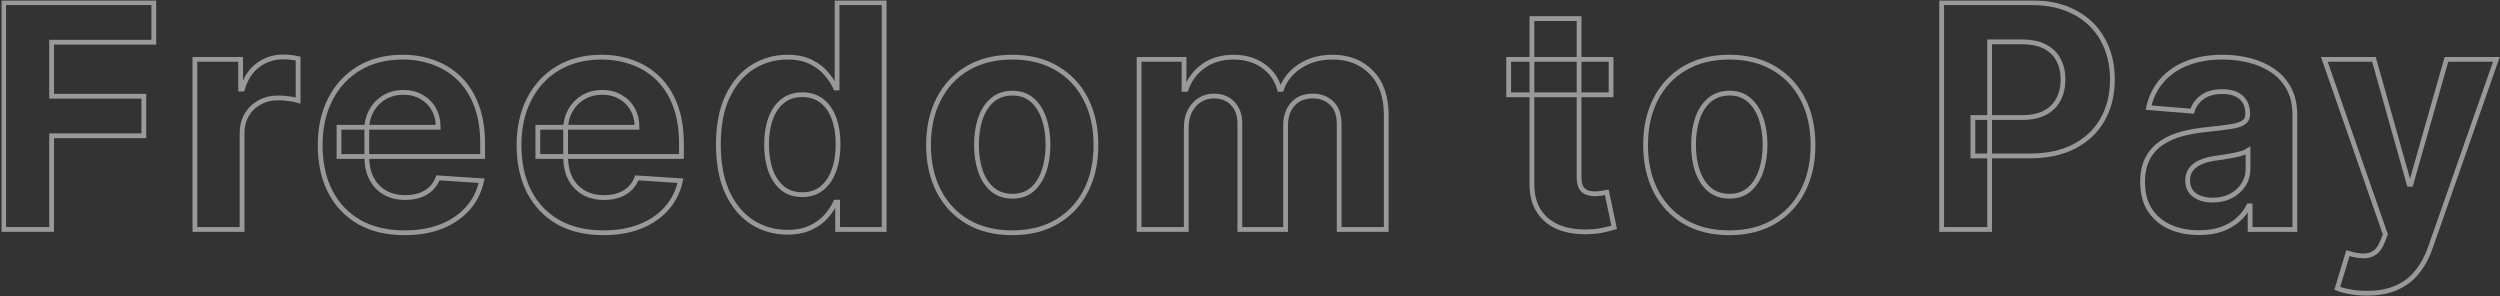 <svg width="1046" height="124" viewBox="0 0 1046 124" fill="none" xmlns="http://www.w3.org/2000/svg">
<rect x="0" y="0" width="1046" height="124" fill="#333333" stroke="none"/>
<mask id="path-1-outside-1_307_3616" maskUnits="userSpaceOnUse" x="0.533" y="0.12" width="1046" height="124" fill="black">
<rect fill="white" x="0.533" y="0.12" width="1046" height="124"/>
<path d="M1.533 96V1.12H64.354V17.659H21.593V40.267H60.185V56.806H21.593V96H1.533Z"/>
<path d="M81.549 96V24.84H100.682V37.256H101.423C102.721 32.839 104.898 29.503 107.956 27.249C111.013 24.963 114.534 23.821 118.519 23.821C119.507 23.821 120.572 23.882 121.715 24.006C122.858 24.13 123.862 24.299 124.727 24.515V42.028C123.8 41.75 122.518 41.502 120.881 41.286C119.244 41.07 117.746 40.962 116.387 40.962C113.484 40.962 110.89 41.595 108.604 42.861C106.35 44.097 104.558 45.827 103.23 48.05C101.933 50.274 101.284 52.837 101.284 55.741V96H81.549Z"/>
<path d="M169.266 97.39C161.946 97.39 155.646 95.907 150.364 92.942C145.114 89.947 141.068 85.715 138.226 80.248C135.385 74.751 133.964 68.249 133.964 60.744C133.964 53.424 135.385 47 138.226 41.472C141.068 35.943 145.067 31.635 150.225 28.546C155.414 25.457 161.498 23.913 168.478 23.913C173.173 23.913 177.543 24.67 181.589 26.183C185.666 27.666 189.218 29.905 192.245 32.901C195.303 35.897 197.681 39.665 199.379 44.205C201.078 48.714 201.927 53.996 201.927 60.049V65.47H141.84V53.239H183.35C183.35 50.398 182.732 47.88 181.497 45.688C180.261 43.495 178.547 41.781 176.354 40.545C174.192 39.279 171.675 38.646 168.803 38.646C165.807 38.646 163.151 39.341 160.834 40.73C158.549 42.089 156.757 43.927 155.46 46.243C154.163 48.529 153.499 51.077 153.468 53.888V65.516C153.468 69.037 154.117 72.079 155.414 74.643C156.742 77.206 158.611 79.183 161.02 80.573C163.429 81.963 166.286 82.657 169.59 82.657C171.783 82.657 173.791 82.349 175.613 81.731C177.435 81.113 178.995 80.187 180.292 78.951C181.589 77.716 182.578 76.202 183.257 74.411L201.511 75.616C200.584 80.001 198.684 83.831 195.812 87.105C192.971 90.348 189.295 92.881 184.786 94.703C180.308 96.494 175.134 97.39 169.266 97.39Z"/>
<path d="M252.455 97.39C245.135 97.39 238.834 95.907 233.553 92.942C228.302 89.947 224.256 85.715 221.415 80.248C218.574 74.751 217.153 68.249 217.153 60.744C217.153 53.424 218.574 47 221.415 41.472C224.256 35.943 228.256 31.635 233.414 28.546C238.603 25.457 244.687 23.913 251.667 23.913C256.362 23.913 260.732 24.67 264.778 26.183C268.855 27.666 272.407 29.905 275.434 32.901C278.491 35.897 280.87 39.665 282.568 44.205C284.267 48.714 285.116 53.996 285.116 60.049V65.47H225.029V53.239H266.539C266.539 50.398 265.921 47.88 264.686 45.688C263.45 43.495 261.736 41.781 259.543 40.545C257.381 39.279 254.864 38.646 251.992 38.646C248.996 38.646 246.34 39.341 244.023 40.73C241.738 42.089 239.946 43.927 238.649 46.243C237.352 48.529 236.688 51.077 236.657 53.888V65.516C236.657 69.037 237.306 72.079 238.603 74.643C239.931 77.206 241.799 79.183 244.208 80.573C246.618 81.963 249.474 82.657 252.779 82.657C254.972 82.657 256.98 82.349 258.802 81.731C260.624 81.113 262.184 80.187 263.481 78.951C264.778 77.716 265.767 76.202 266.446 74.411L284.699 75.616C283.773 80.001 281.873 83.831 279.001 87.105C276.16 90.348 272.484 92.881 267.975 94.703C263.496 96.494 258.323 97.39 252.455 97.39Z"/>
<path d="M329.436 97.158C324.031 97.158 319.135 95.768 314.75 92.989C310.395 90.178 306.936 86.055 304.372 80.619C301.84 75.152 300.573 68.45 300.573 60.513C300.573 52.359 301.886 45.579 304.511 40.175C307.136 34.739 310.627 30.677 314.981 27.99C319.367 25.272 324.17 23.913 329.389 23.913C333.374 23.913 336.694 24.593 339.35 25.952C342.037 27.28 344.199 28.948 345.836 30.955C347.504 32.932 348.77 34.878 349.635 36.792H350.237V1.12H369.927V96H350.469V84.603H349.635C348.708 86.58 347.396 88.541 345.697 90.487C344.029 92.402 341.852 93.993 339.165 95.259C336.509 96.525 333.266 97.158 329.436 97.158ZM335.69 81.453C338.871 81.453 341.558 80.588 343.751 78.859C345.975 77.098 347.674 74.643 348.847 71.492C350.052 68.342 350.654 64.651 350.654 60.42C350.654 56.189 350.067 52.513 348.894 49.394C347.72 46.274 346.021 43.865 343.798 42.167C341.574 40.468 338.871 39.618 335.69 39.618C332.447 39.618 329.714 40.499 327.49 42.259C325.266 44.02 323.583 46.46 322.44 49.579C321.297 52.699 320.726 56.312 320.726 60.42C320.726 64.559 321.297 68.219 322.44 71.4C323.614 74.55 325.297 77.021 327.49 78.812C329.714 80.573 332.447 81.453 335.69 81.453Z"/>
<path d="M423.523 97.39C416.327 97.39 410.104 95.861 404.853 92.803C399.633 89.715 395.603 85.422 392.761 79.924C389.92 74.396 388.499 67.987 388.499 60.698C388.499 53.347 389.92 46.923 392.761 41.425C395.603 35.897 399.633 31.604 404.853 28.546C410.104 25.457 416.327 23.913 423.523 23.913C430.72 23.913 436.928 25.457 442.147 28.546C447.398 31.604 451.444 35.897 454.285 41.425C457.127 46.923 458.548 53.347 458.548 60.698C458.548 67.987 457.127 74.396 454.285 79.924C451.444 85.422 447.398 89.715 442.147 92.803C436.928 95.861 430.72 97.39 423.523 97.39ZM423.616 82.102C426.89 82.102 429.623 81.175 431.816 79.322C434.009 77.438 435.661 74.874 436.773 71.631C437.916 68.388 438.487 64.698 438.487 60.559C438.487 56.42 437.916 52.729 436.773 49.486C435.661 46.243 434.009 43.68 431.816 41.796C429.623 39.912 426.89 38.97 423.616 38.97C420.311 38.97 417.532 39.912 415.277 41.796C413.053 43.68 411.37 46.243 410.227 49.486C409.115 52.729 408.559 56.42 408.559 60.559C408.559 64.698 409.115 68.388 410.227 71.631C411.37 74.874 413.053 77.438 415.277 79.322C417.532 81.175 420.311 82.102 423.616 82.102Z"/>
<path d="M476.599 96V24.84H495.408V37.395H496.242C497.725 33.225 500.195 29.936 503.655 27.527C507.114 25.118 511.252 23.913 516.071 23.913C520.95 23.913 525.105 25.133 528.533 27.573C531.961 29.982 534.247 33.256 535.39 37.395H536.131C537.582 33.318 540.208 30.059 544.007 27.619C547.836 25.149 552.361 23.913 557.581 23.913C564.221 23.913 569.611 26.029 573.749 30.26C577.919 34.461 580.004 40.422 580.004 48.143V96H560.314V52.035C560.314 48.081 559.264 45.116 557.164 43.139C555.064 41.163 552.438 40.175 549.288 40.175C545.705 40.175 542.91 41.317 540.903 43.603C538.895 45.857 537.891 48.838 537.891 52.544V96H518.758V51.618C518.758 48.127 517.754 45.348 515.746 43.279C513.77 41.209 511.16 40.175 507.917 40.175C505.724 40.175 503.747 40.73 501.987 41.842C500.257 42.923 498.883 44.452 497.864 46.429C496.844 48.375 496.335 50.66 496.335 53.285V96H476.599Z"/>
<path d="M674.074 24.84V39.665H631.221V24.84H674.074ZM640.95 7.791H660.686V74.133C660.686 75.955 660.964 77.376 661.52 78.395C662.075 79.384 662.848 80.079 663.836 80.48C664.855 80.882 666.029 81.082 667.357 81.082C668.284 81.082 669.21 81.005 670.137 80.851C671.063 80.665 671.774 80.526 672.268 80.434L675.372 95.12C674.383 95.429 672.994 95.784 671.202 96.185C669.411 96.618 667.233 96.88 664.67 96.973C659.913 97.158 655.744 96.525 652.161 95.073C648.609 93.622 645.845 91.367 643.868 88.309C641.892 85.252 640.919 81.391 640.95 76.728V7.791Z"/>
<path d="M723.536 97.39C716.34 97.39 710.117 95.861 704.866 92.803C699.646 89.715 695.616 85.422 692.774 79.924C689.933 74.396 688.512 67.987 688.512 60.698C688.512 53.347 689.933 46.923 692.774 41.425C695.616 35.897 699.646 31.604 704.866 28.546C710.117 25.457 716.34 23.913 723.536 23.913C730.733 23.913 736.941 25.457 742.16 28.546C747.411 31.604 751.457 35.897 754.298 41.425C757.14 46.923 758.561 53.347 758.561 60.698C758.561 67.987 757.14 74.396 754.298 79.924C751.457 85.422 747.411 89.715 742.16 92.803C736.941 95.861 730.733 97.39 723.536 97.39ZM723.629 82.102C726.903 82.102 729.636 81.175 731.829 79.322C734.022 77.438 735.674 74.874 736.786 71.631C737.929 68.388 738.5 64.698 738.5 60.559C738.5 56.42 737.929 52.729 736.786 49.486C735.674 46.243 734.022 43.68 731.829 41.796C729.636 39.912 726.903 38.97 723.629 38.97C720.324 38.97 717.545 39.912 715.29 41.796C713.066 43.68 711.383 46.243 710.24 49.486C709.128 52.729 708.572 56.42 708.572 60.559C708.572 64.698 709.128 68.388 710.24 71.631C711.383 74.874 713.066 77.438 715.29 79.322C717.545 81.175 720.324 82.102 723.629 82.102Z"/>
<path d="M812.395 96V1.12H849.829C857.025 1.12 863.156 2.494 868.221 5.243C873.286 7.961 877.147 11.744 879.803 16.593C882.49 21.412 883.834 26.971 883.834 33.272C883.834 39.572 882.475 45.132 879.757 49.95C877.039 54.768 873.101 58.52 867.943 61.208C862.816 63.895 856.608 65.238 849.319 65.238H825.46V49.162H846.076C849.937 49.162 853.118 48.498 855.62 47.17C858.152 45.811 860.036 43.943 861.272 41.564C862.538 39.155 863.171 36.391 863.171 33.272C863.171 30.121 862.538 27.372 861.272 25.025C860.036 22.647 858.152 20.809 855.62 19.512C853.087 18.184 849.875 17.52 845.983 17.52H832.456V96H812.395Z"/>
<path d="M920.092 97.344C915.552 97.344 911.506 96.556 907.954 94.981C904.402 93.375 901.592 91.012 899.522 87.893C897.484 84.742 896.464 80.82 896.464 76.125C896.464 72.172 897.19 68.852 898.642 66.165C900.094 63.478 902.07 61.316 904.572 59.679C907.074 58.042 909.915 56.806 913.096 55.972C916.308 55.139 919.675 54.552 923.196 54.212C927.335 53.779 930.67 53.378 933.203 53.007C935.735 52.606 937.573 52.019 938.716 51.247C939.859 50.475 940.43 49.332 940.43 47.819V47.541C940.43 44.606 939.504 42.337 937.65 40.73C935.828 39.124 933.234 38.321 929.867 38.321C926.315 38.321 923.489 39.109 921.389 40.684C919.289 42.228 917.899 44.174 917.22 46.521L898.966 45.039C899.893 40.715 901.715 36.978 904.433 33.828C907.151 30.646 910.656 28.206 914.949 26.508C919.273 24.778 924.277 23.913 929.96 23.913C933.913 23.913 937.697 24.377 941.31 25.303C944.955 26.23 948.182 27.666 950.993 29.612C953.834 31.557 956.073 34.059 957.71 37.117C959.347 40.144 960.166 43.773 960.166 48.004V96H941.449V86.132H940.893C939.751 88.356 938.222 90.317 936.307 92.016C934.392 93.684 932.091 94.996 929.404 95.954C926.717 96.88 923.613 97.344 920.092 97.344ZM925.744 83.723C928.647 83.723 931.211 83.152 933.434 82.009C935.658 80.835 937.403 79.26 938.67 77.283C939.936 75.307 940.569 73.067 940.569 70.566V63.014C939.951 63.416 939.102 63.786 938.021 64.126C936.971 64.435 935.782 64.728 934.454 65.006C933.126 65.254 931.798 65.485 930.469 65.701C929.141 65.887 927.937 66.056 926.856 66.211C924.539 66.551 922.516 67.091 920.787 67.832C919.057 68.574 917.714 69.578 916.756 70.844C915.799 72.079 915.32 73.624 915.32 75.477C915.32 78.164 916.293 80.218 918.239 81.638C920.215 83.028 922.717 83.723 925.744 83.723Z"/>
<path d="M990.332 122.685C987.83 122.685 985.483 122.484 983.29 122.083C981.128 121.712 979.337 121.233 977.916 120.647L982.364 105.914C984.68 106.625 986.765 107.011 988.618 107.072C990.502 107.134 992.123 106.702 993.482 105.775C994.872 104.849 995.999 103.274 996.864 101.05L998.022 98.038L972.496 24.84H993.251L1007.98 77.098H1008.72L1023.6 24.84H1044.49L1016.83 103.691C1015.5 107.52 1013.7 110.856 1011.41 113.697C1009.16 116.57 1006.3 118.778 1002.84 120.322C999.382 121.898 995.212 122.685 990.332 122.685Z"/>
</mask>
<path d="M1.533 96V1.12H64.354V17.659H21.593V40.267H60.185V56.806H21.593V96H1.533Z" stroke="white" stroke-opacity="0.5" stroke-width="2" style="mix-blend-mode:overlay" mask="url(#path-1-outside-1_307_3616)"/>
<path d="M81.549 96V24.84H100.682V37.256H101.423C102.721 32.839 104.898 29.503 107.956 27.249C111.013 24.963 114.534 23.821 118.519 23.821C119.507 23.821 120.572 23.882 121.715 24.006C122.858 24.13 123.862 24.299 124.727 24.515V42.028C123.8 41.75 122.518 41.502 120.881 41.286C119.244 41.07 117.746 40.962 116.387 40.962C113.484 40.962 110.89 41.595 108.604 42.861C106.35 44.097 104.558 45.827 103.23 48.05C101.933 50.274 101.284 52.837 101.284 55.741V96H81.549Z" stroke="white" stroke-opacity="0.5" stroke-width="2" style="mix-blend-mode:overlay" mask="url(#path-1-outside-1_307_3616)"/>
<path d="M169.266 97.39C161.946 97.39 155.646 95.907 150.364 92.942C145.114 89.947 141.068 85.715 138.226 80.248C135.385 74.751 133.964 68.249 133.964 60.744C133.964 53.424 135.385 47 138.226 41.472C141.068 35.943 145.067 31.635 150.225 28.546C155.414 25.457 161.498 23.913 168.478 23.913C173.173 23.913 177.543 24.67 181.589 26.183C185.666 27.666 189.218 29.905 192.245 32.901C195.303 35.897 197.681 39.665 199.379 44.205C201.078 48.714 201.927 53.996 201.927 60.049V65.47H141.84V53.239H183.35C183.35 50.398 182.732 47.88 181.497 45.688C180.261 43.495 178.547 41.781 176.354 40.545C174.192 39.279 171.675 38.646 168.803 38.646C165.807 38.646 163.151 39.341 160.834 40.73C158.549 42.089 156.757 43.927 155.46 46.243C154.163 48.529 153.499 51.077 153.468 53.888V65.516C153.468 69.037 154.117 72.079 155.414 74.643C156.742 77.206 158.611 79.183 161.02 80.573C163.429 81.963 166.286 82.657 169.59 82.657C171.783 82.657 173.791 82.349 175.613 81.731C177.435 81.113 178.995 80.187 180.292 78.951C181.589 77.716 182.578 76.202 183.257 74.411L201.511 75.616C200.584 80.001 198.684 83.831 195.812 87.105C192.971 90.348 189.295 92.881 184.786 94.703C180.308 96.494 175.134 97.39 169.266 97.39Z" stroke="white" stroke-opacity="0.5" stroke-width="2" style="mix-blend-mode:overlay" mask="url(#path-1-outside-1_307_3616)"/>
<path d="M252.455 97.39C245.135 97.39 238.834 95.907 233.553 92.942C228.302 89.947 224.256 85.715 221.415 80.248C218.574 74.751 217.153 68.249 217.153 60.744C217.153 53.424 218.574 47 221.415 41.472C224.256 35.943 228.256 31.635 233.414 28.546C238.603 25.457 244.687 23.913 251.667 23.913C256.362 23.913 260.732 24.67 264.778 26.183C268.855 27.666 272.407 29.905 275.434 32.901C278.491 35.897 280.87 39.665 282.568 44.205C284.267 48.714 285.116 53.996 285.116 60.049V65.47H225.029V53.239H266.539C266.539 50.398 265.921 47.88 264.686 45.688C263.45 43.495 261.736 41.781 259.543 40.545C257.381 39.279 254.864 38.646 251.992 38.646C248.996 38.646 246.34 39.341 244.023 40.73C241.738 42.089 239.946 43.927 238.649 46.243C237.352 48.529 236.688 51.077 236.657 53.888V65.516C236.657 69.037 237.306 72.079 238.603 74.643C239.931 77.206 241.799 79.183 244.208 80.573C246.618 81.963 249.474 82.657 252.779 82.657C254.972 82.657 256.98 82.349 258.802 81.731C260.624 81.113 262.184 80.187 263.481 78.951C264.778 77.716 265.767 76.202 266.446 74.411L284.699 75.616C283.773 80.001 281.873 83.831 279.001 87.105C276.16 90.348 272.484 92.881 267.975 94.703C263.496 96.494 258.323 97.39 252.455 97.39Z" stroke="white" stroke-opacity="0.5" stroke-width="2" style="mix-blend-mode:overlay" mask="url(#path-1-outside-1_307_3616)"/>
<path d="M329.436 97.158C324.031 97.158 319.135 95.768 314.75 92.989C310.395 90.178 306.936 86.055 304.372 80.619C301.84 75.152 300.573 68.45 300.573 60.513C300.573 52.359 301.886 45.579 304.511 40.175C307.136 34.739 310.627 30.677 314.981 27.99C319.367 25.272 324.17 23.913 329.389 23.913C333.374 23.913 336.694 24.593 339.35 25.952C342.037 27.28 344.199 28.948 345.836 30.955C347.504 32.932 348.77 34.878 349.635 36.792H350.237V1.12H369.927V96H350.469V84.603H349.635C348.708 86.58 347.396 88.541 345.697 90.487C344.029 92.402 341.852 93.993 339.165 95.259C336.509 96.525 333.266 97.158 329.436 97.158ZM335.69 81.453C338.871 81.453 341.558 80.588 343.751 78.859C345.975 77.098 347.674 74.643 348.847 71.492C350.052 68.342 350.654 64.651 350.654 60.42C350.654 56.189 350.067 52.513 348.894 49.394C347.72 46.274 346.021 43.865 343.798 42.167C341.574 40.468 338.871 39.618 335.69 39.618C332.447 39.618 329.714 40.499 327.49 42.259C325.266 44.02 323.583 46.46 322.44 49.579C321.297 52.699 320.726 56.312 320.726 60.42C320.726 64.559 321.297 68.219 322.44 71.4C323.614 74.55 325.297 77.021 327.49 78.812C329.714 80.573 332.447 81.453 335.69 81.453Z" stroke="white" stroke-opacity="0.5" stroke-width="2" style="mix-blend-mode:overlay" mask="url(#path-1-outside-1_307_3616)"/>
<path d="M423.523 97.39C416.327 97.39 410.104 95.861 404.853 92.803C399.633 89.715 395.603 85.422 392.761 79.924C389.92 74.396 388.499 67.987 388.499 60.698C388.499 53.347 389.92 46.923 392.761 41.425C395.603 35.897 399.633 31.604 404.853 28.546C410.104 25.457 416.327 23.913 423.523 23.913C430.72 23.913 436.928 25.457 442.147 28.546C447.398 31.604 451.444 35.897 454.285 41.425C457.127 46.923 458.548 53.347 458.548 60.698C458.548 67.987 457.127 74.396 454.285 79.924C451.444 85.422 447.398 89.715 442.147 92.803C436.928 95.861 430.72 97.39 423.523 97.39ZM423.616 82.102C426.89 82.102 429.623 81.175 431.816 79.322C434.009 77.438 435.661 74.874 436.773 71.631C437.916 68.388 438.487 64.698 438.487 60.559C438.487 56.42 437.916 52.729 436.773 49.486C435.661 46.243 434.009 43.68 431.816 41.796C429.623 39.912 426.89 38.97 423.616 38.97C420.311 38.97 417.532 39.912 415.277 41.796C413.053 43.68 411.37 46.243 410.227 49.486C409.115 52.729 408.559 56.42 408.559 60.559C408.559 64.698 409.115 68.388 410.227 71.631C411.37 74.874 413.053 77.438 415.277 79.322C417.532 81.175 420.311 82.102 423.616 82.102Z" stroke="white" stroke-opacity="0.5" stroke-width="2" style="mix-blend-mode:overlay" mask="url(#path-1-outside-1_307_3616)"/>
<path d="M476.599 96V24.84H495.408V37.395H496.242C497.725 33.225 500.195 29.936 503.655 27.527C507.114 25.118 511.252 23.913 516.071 23.913C520.95 23.913 525.105 25.133 528.533 27.573C531.961 29.982 534.247 33.256 535.39 37.395H536.131C537.582 33.318 540.208 30.059 544.007 27.619C547.836 25.149 552.361 23.913 557.581 23.913C564.221 23.913 569.611 26.029 573.749 30.26C577.919 34.461 580.004 40.422 580.004 48.143V96H560.314V52.035C560.314 48.081 559.264 45.116 557.164 43.139C555.064 41.163 552.438 40.175 549.288 40.175C545.705 40.175 542.91 41.317 540.903 43.603C538.895 45.857 537.891 48.838 537.891 52.544V96H518.758V51.618C518.758 48.127 517.754 45.348 515.746 43.279C513.77 41.209 511.16 40.175 507.917 40.175C505.724 40.175 503.747 40.73 501.987 41.842C500.257 42.923 498.883 44.452 497.864 46.429C496.844 48.375 496.335 50.66 496.335 53.285V96H476.599Z" stroke="white" stroke-opacity="0.5" stroke-width="2" style="mix-blend-mode:overlay" mask="url(#path-1-outside-1_307_3616)"/>
<path d="M674.074 24.84V39.665H631.221V24.84H674.074ZM640.95 7.791H660.686V74.133C660.686 75.955 660.964 77.376 661.52 78.395C662.075 79.384 662.848 80.079 663.836 80.48C664.855 80.882 666.029 81.082 667.357 81.082C668.284 81.082 669.21 81.005 670.137 80.851C671.063 80.665 671.774 80.526 672.268 80.434L675.372 95.12C674.383 95.429 672.994 95.784 671.202 96.185C669.411 96.618 667.233 96.88 664.67 96.973C659.913 97.158 655.744 96.525 652.161 95.073C648.609 93.622 645.845 91.367 643.868 88.309C641.892 85.252 640.919 81.391 640.95 76.728V7.791Z" stroke="white" stroke-opacity="0.5" stroke-width="2" style="mix-blend-mode:overlay" mask="url(#path-1-outside-1_307_3616)"/>
<path d="M723.536 97.39C716.34 97.39 710.117 95.861 704.866 92.803C699.646 89.715 695.616 85.422 692.774 79.924C689.933 74.396 688.512 67.987 688.512 60.698C688.512 53.347 689.933 46.923 692.774 41.425C695.616 35.897 699.646 31.604 704.866 28.546C710.117 25.457 716.34 23.913 723.536 23.913C730.733 23.913 736.941 25.457 742.16 28.546C747.411 31.604 751.457 35.897 754.298 41.425C757.14 46.923 758.561 53.347 758.561 60.698C758.561 67.987 757.14 74.396 754.298 79.924C751.457 85.422 747.411 89.715 742.16 92.803C736.941 95.861 730.733 97.39 723.536 97.39ZM723.629 82.102C726.903 82.102 729.636 81.175 731.829 79.322C734.022 77.438 735.674 74.874 736.786 71.631C737.929 68.388 738.5 64.698 738.5 60.559C738.5 56.42 737.929 52.729 736.786 49.486C735.674 46.243 734.022 43.68 731.829 41.796C729.636 39.912 726.903 38.97 723.629 38.97C720.324 38.97 717.545 39.912 715.29 41.796C713.066 43.68 711.383 46.243 710.24 49.486C709.128 52.729 708.572 56.42 708.572 60.559C708.572 64.698 709.128 68.388 710.24 71.631C711.383 74.874 713.066 77.438 715.29 79.322C717.545 81.175 720.324 82.102 723.629 82.102Z" stroke="white" stroke-opacity="0.5" stroke-width="2" style="mix-blend-mode:overlay" mask="url(#path-1-outside-1_307_3616)"/>
<path d="M812.395 96V1.12H849.829C857.025 1.12 863.156 2.494 868.221 5.243C873.286 7.961 877.147 11.744 879.803 16.593C882.49 21.412 883.834 26.971 883.834 33.272C883.834 39.572 882.475 45.132 879.757 49.95C877.039 54.768 873.101 58.52 867.943 61.208C862.816 63.895 856.608 65.238 849.319 65.238H825.46V49.162H846.076C849.937 49.162 853.118 48.498 855.62 47.17C858.152 45.811 860.036 43.943 861.272 41.564C862.538 39.155 863.171 36.391 863.171 33.272C863.171 30.121 862.538 27.372 861.272 25.025C860.036 22.647 858.152 20.809 855.62 19.512C853.087 18.184 849.875 17.52 845.983 17.52H832.456V96H812.395Z" stroke="white" stroke-opacity="0.5" stroke-width="2" style="mix-blend-mode:overlay" mask="url(#path-1-outside-1_307_3616)"/>
<path d="M920.092 97.344C915.552 97.344 911.506 96.556 907.954 94.981C904.402 93.375 901.592 91.012 899.522 87.893C897.484 84.742 896.464 80.82 896.464 76.125C896.464 72.172 897.19 68.852 898.642 66.165C900.094 63.478 902.07 61.316 904.572 59.679C907.074 58.042 909.915 56.806 913.096 55.972C916.308 55.139 919.675 54.552 923.196 54.212C927.335 53.779 930.67 53.378 933.203 53.007C935.735 52.606 937.573 52.019 938.716 51.247C939.859 50.475 940.43 49.332 940.43 47.819V47.541C940.43 44.606 939.504 42.337 937.65 40.73C935.828 39.124 933.234 38.321 929.867 38.321C926.315 38.321 923.489 39.109 921.389 40.684C919.289 42.228 917.899 44.174 917.22 46.521L898.966 45.039C899.893 40.715 901.715 36.978 904.433 33.828C907.151 30.646 910.656 28.206 914.949 26.508C919.273 24.778 924.277 23.913 929.96 23.913C933.913 23.913 937.697 24.377 941.31 25.303C944.955 26.23 948.182 27.666 950.993 29.612C953.834 31.557 956.073 34.059 957.71 37.117C959.347 40.144 960.166 43.773 960.166 48.004V96H941.449V86.132H940.893C939.751 88.356 938.222 90.317 936.307 92.016C934.392 93.684 932.091 94.996 929.404 95.954C926.717 96.88 923.613 97.344 920.092 97.344ZM925.744 83.723C928.647 83.723 931.211 83.152 933.434 82.009C935.658 80.835 937.403 79.26 938.67 77.283C939.936 75.307 940.569 73.067 940.569 70.566V63.014C939.951 63.416 939.102 63.786 938.021 64.126C936.971 64.435 935.782 64.728 934.454 65.006C933.126 65.254 931.798 65.485 930.469 65.701C929.141 65.887 927.937 66.056 926.856 66.211C924.539 66.551 922.516 67.091 920.787 67.832C919.057 68.574 917.714 69.578 916.756 70.844C915.799 72.079 915.32 73.624 915.32 75.477C915.32 78.164 916.293 80.218 918.239 81.638C920.215 83.028 922.717 83.723 925.744 83.723Z" stroke="white" stroke-opacity="0.5" stroke-width="2" style="mix-blend-mode:overlay" mask="url(#path-1-outside-1_307_3616)"/>
<path d="M990.332 122.685C987.83 122.685 985.483 122.484 983.29 122.083C981.128 121.712 979.337 121.233 977.916 120.647L982.364 105.914C984.68 106.625 986.765 107.011 988.618 107.072C990.502 107.134 992.123 106.702 993.482 105.775C994.872 104.849 995.999 103.274 996.864 101.05L998.022 98.038L972.496 24.84H993.251L1007.98 77.098H1008.72L1023.6 24.84H1044.49L1016.83 103.691C1015.5 107.52 1013.7 110.856 1011.41 113.697C1009.16 116.57 1006.3 118.778 1002.84 120.322C999.382 121.898 995.212 122.685 990.332 122.685Z" stroke="white" stroke-opacity="0.5" stroke-width="2" style="mix-blend-mode:overlay" mask="url(#path-1-outside-1_307_3616)"/>
</svg>
